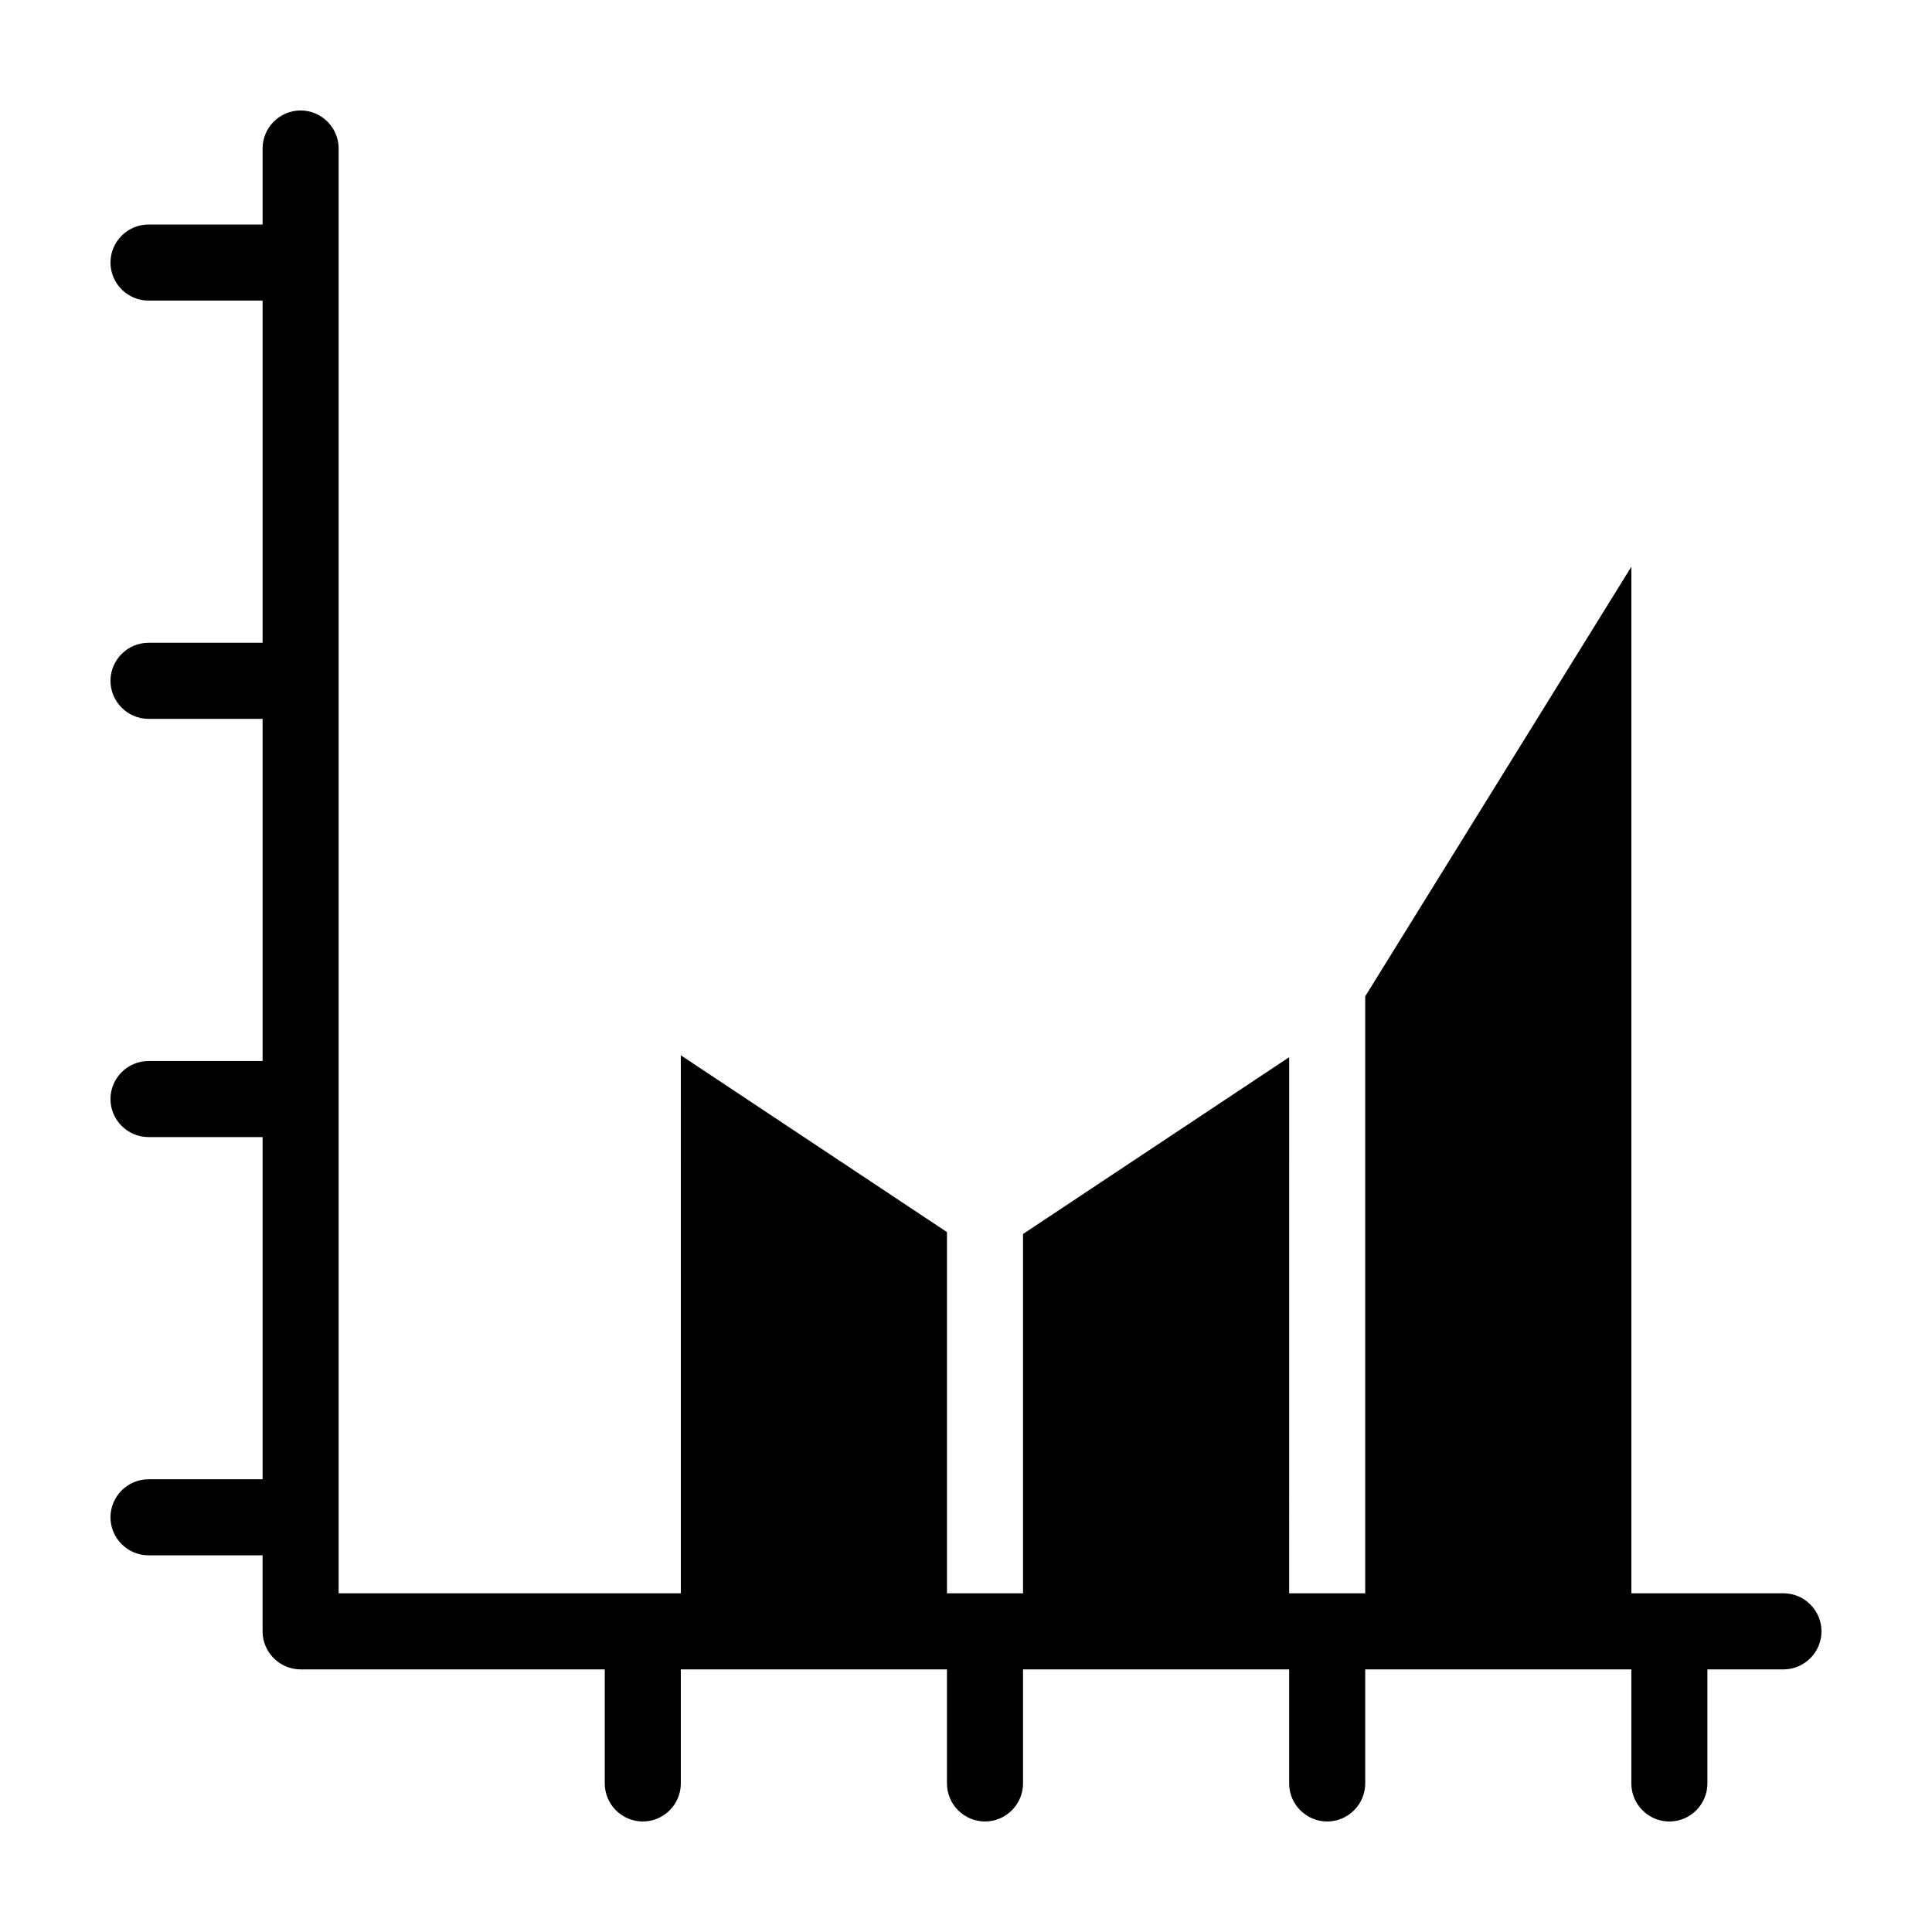 <?xml version="1.0" encoding="UTF-8"?>
<!-- Uploaded to: ICON Repo, www.iconrepo.com, Generator: ICON Repo Mixer Tools -->
<svg fill="#000000" width="800px" height="800px" version="1.1" viewBox="144 144 512 512" xmlns="http://www.w3.org/2000/svg">
 <path d="m626.71 576.33c0 5.543-4.535 10.078-10.078 10.078h-20.152v30.23c0 5.543-4.535 10.078-10.078 10.078-5.543 0-10.078-4.535-10.078-10.078v-30.23l-70.527-0.004v30.23c0 5.543-4.535 10.078-10.078 10.078s-10.078-4.535-10.078-10.078v-30.23h-70.527v30.23c0 5.543-4.535 10.078-10.078 10.078-5.543 0-10.078-4.535-10.078-10.078v-30.23h-70.531v30.23c0 5.543-4.535 10.078-10.078 10.078-5.543 0-10.078-4.535-10.078-10.078v-30.23h-80.605c-5.543 0-10.078-4.535-10.078-10.078v-20.152l-30.227 0.004c-5.543 0-10.078-4.535-10.078-10.078 0-5.543 4.535-10.078 10.078-10.078h30.23v-90.684h-30.23c-5.543 0-10.078-4.535-10.078-10.078s4.535-10.078 10.078-10.078h30.23v-90.68h-30.23c-5.543 0-10.078-4.535-10.078-10.078s4.535-10.078 10.078-10.078h30.23v-90.684h-30.23c-5.543 0-10.078-4.535-10.078-10.078 0-5.543 4.535-10.078 10.078-10.078h30.23v-20.148c0-5.543 4.535-10.078 10.078-10.078s10.078 4.535 10.078 10.078v382.89h90.688l-0.008-142.58 70.535 46.855v95.723h20.152v-95.219l70.535-46.855-0.004 142.07h20.152v-158.2l70.535-113.86v272.06h40.305c5.543-0.004 10.074 4.531 10.074 10.074z"/>
</svg>